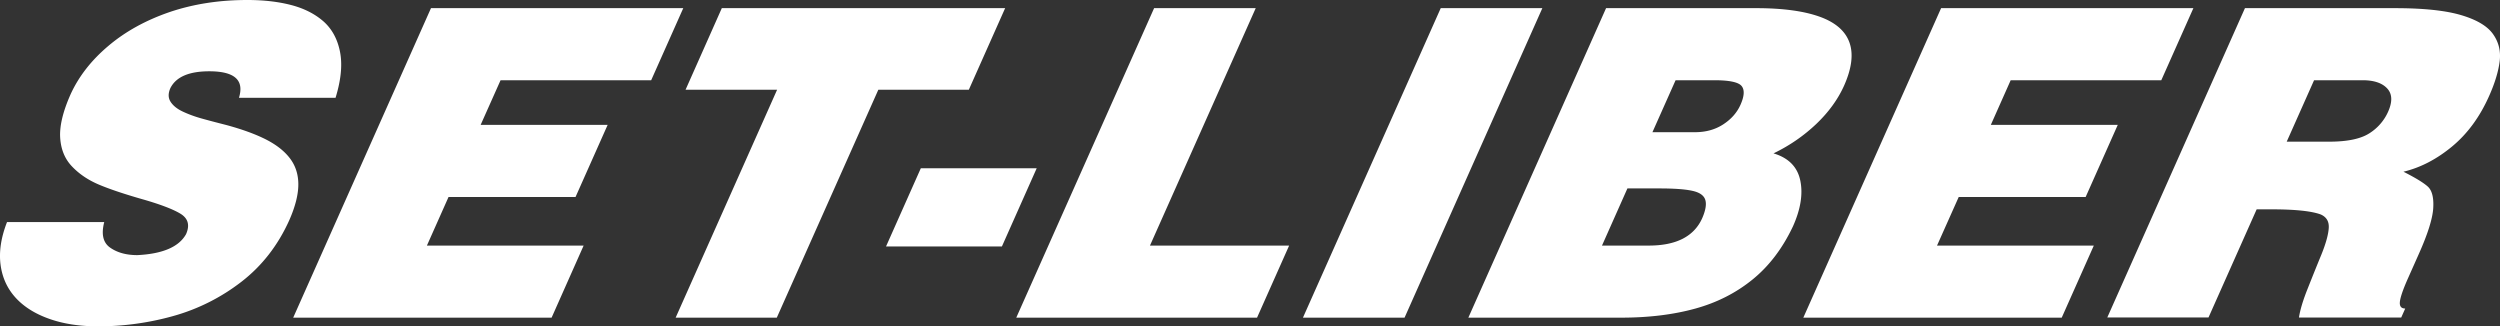 <?xml version="1.0" encoding="UTF-8"?> <svg xmlns="http://www.w3.org/2000/svg" version="1.1" id="Layer_1" x="0" y="0" viewBox="0 0 380.12 49.61" xml:space="preserve" style="enable-background:new 0 0 380.12 49.61"><rect x="0" y="0" width="380.12" height="49.61" fill="#333333" stroke="none"/><style>.st0{fill:#fff}</style><path d="M36.33 14.88c.84-2.7-.66-4.04-4.51-4.04-3.08 0-5.05.85-5.91 2.55-.36.81-.35 1.5.03 2.09.38.59.99 1.08 1.84 1.48.85.4 1.79.75 2.82 1.04 1.03.29 2.29.62 3.78 1 2.45.66 4.47 1.4 6.07 2.21 1.6.82 2.82 1.78 3.66 2.9.84 1.12 1.26 2.44 1.25 3.98-.01 1.54-.47 3.34-1.38 5.4-1.72 3.82-4.15 6.94-7.27 9.35a30.13 30.13 0 0 1-10.33 5.2 42.33 42.33 0 0 1-11.44 1.58c-2.83 0-5.32-.38-7.47-1.15-2.15-.76-3.86-1.84-5.12-3.23C1.09 43.85.33 42.17.08 40.21c-.25-1.97.08-4.12.99-6.45h14.78c-.48 1.85-.18 3.15.91 3.9 1.09.76 2.46 1.13 4.12 1.13 3.86-.19 6.33-1.25 7.41-3.19.6-1.36.32-2.39-.86-3.11-1.18-.71-3.17-1.46-5.96-2.25-2.67-.77-4.82-1.49-6.43-2.17-1.61-.68-2.97-1.59-4.07-2.74-1.11-1.15-1.71-2.61-1.82-4.4-.11-1.78.42-3.99 1.6-6.63 1.25-2.72 3.17-5.17 5.75-7.34 2.58-2.18 5.67-3.88 9.27-5.12C29.37.62 33.31 0 37.6 0c2.46 0 4.68.25 6.65.76 1.97.51 3.61 1.34 4.92 2.48 1.3 1.15 2.15 2.7 2.53 4.65.38 1.95.15 4.28-.68 6.98H36.33zM65.53 1.24h38.36L99.01 12.2h-22.9l-3.03 6.79h19.31l-4.88 10.96H68.2l-3.29 7.39h23.83L83.87 48.3H44.58zM109.75 1.24h43.08l-5.52 12.4h-13.76L118.11 48.3h-15.38l15.43-34.66h-13.92zM140.01 25.58h17.62l-5.29 11.89h-17.62zM175.48 1.24h15.45l-16.08 36.1h21.16l-4.88 10.96h-36.61zM219.06 1.24h15.45L213.56 48.3h-15.45zM244.2 1.24h22.83c3.99 0 7.19.43 9.59 1.28 2.4.85 3.93 2.15 4.57 3.9.64 1.75.38 3.94-.79 6.58-.94 2.1-2.35 4.05-4.25 5.86-1.9 1.8-4.06 3.29-6.49 4.46 2.27.68 3.62 2.04 4.06 4.08.44 2.04.08 4.38-1.1 7.01-1.56 3.31-3.59 6-6.1 8.05-2.51 2.05-5.42 3.54-8.75 4.46-3.33.92-7.09 1.38-11.27 1.38h-23.24L244.2 1.24zm10.57 10.96-3.52 7.9h6.47c1.64 0 3.06-.39 4.28-1.18 1.22-.79 2.1-1.78 2.64-2.99.59-1.32.64-2.27.17-2.85-.47-.58-1.84-.88-4.12-.88h-5.92zm-7.32 16.44-3.87 8.7h7.11c4.18 0 6.9-1.39 8.14-4.19.52-1.21.67-2.15.44-2.81-.23-.66-.9-1.11-2.02-1.34-1.12-.24-2.78-.35-4.99-.35h-4.81zM295.14 1.24h38.36l-4.88 10.96h-22.9l-3.02 6.79H322l-4.88 10.96h-19.3l-3.3 7.39h23.84l-4.88 10.96h-39.29zM341.34 1.24h22.78c4.33 0 7.69.35 10.06 1.05 2.38.7 4 1.66 4.87 2.88.87 1.22 1.21 2.6 1.02 4.14-.19 1.54-.72 3.31-1.61 5.3-1.41 3.17-3.28 5.72-5.62 7.66-2.34 1.94-4.81 3.22-7.4 3.84 1.8.91 3.03 1.66 3.69 2.25.65.58.93 1.67.84 3.26-.09 1.59-.82 3.93-2.2 7.01l-1.63 3.66c-.75 1.68-1.16 2.87-1.24 3.57-.08.7.19 1.05.81 1.05l-.61 1.37h-15.55c.18-1.17.62-2.64 1.34-4.43.71-1.79 1.4-3.51 2.08-5.16.67-1.66 1.04-2.99 1.11-4 .07-1.01-.34-1.7-1.24-2.09-1.41-.51-3.89-.77-7.43-.77h-2.29l-7.32 16.44h-15.39l20.93-47.03zm10.51 10.96-4.16 9.34h6.47c2.7 0 4.71-.41 6.03-1.23a7.424 7.424 0 0 0 2.92-3.33c.68-1.53.63-2.71-.15-3.54-.78-.83-2.02-1.24-3.72-1.24h-7.39z" class="st0"></path></svg> 